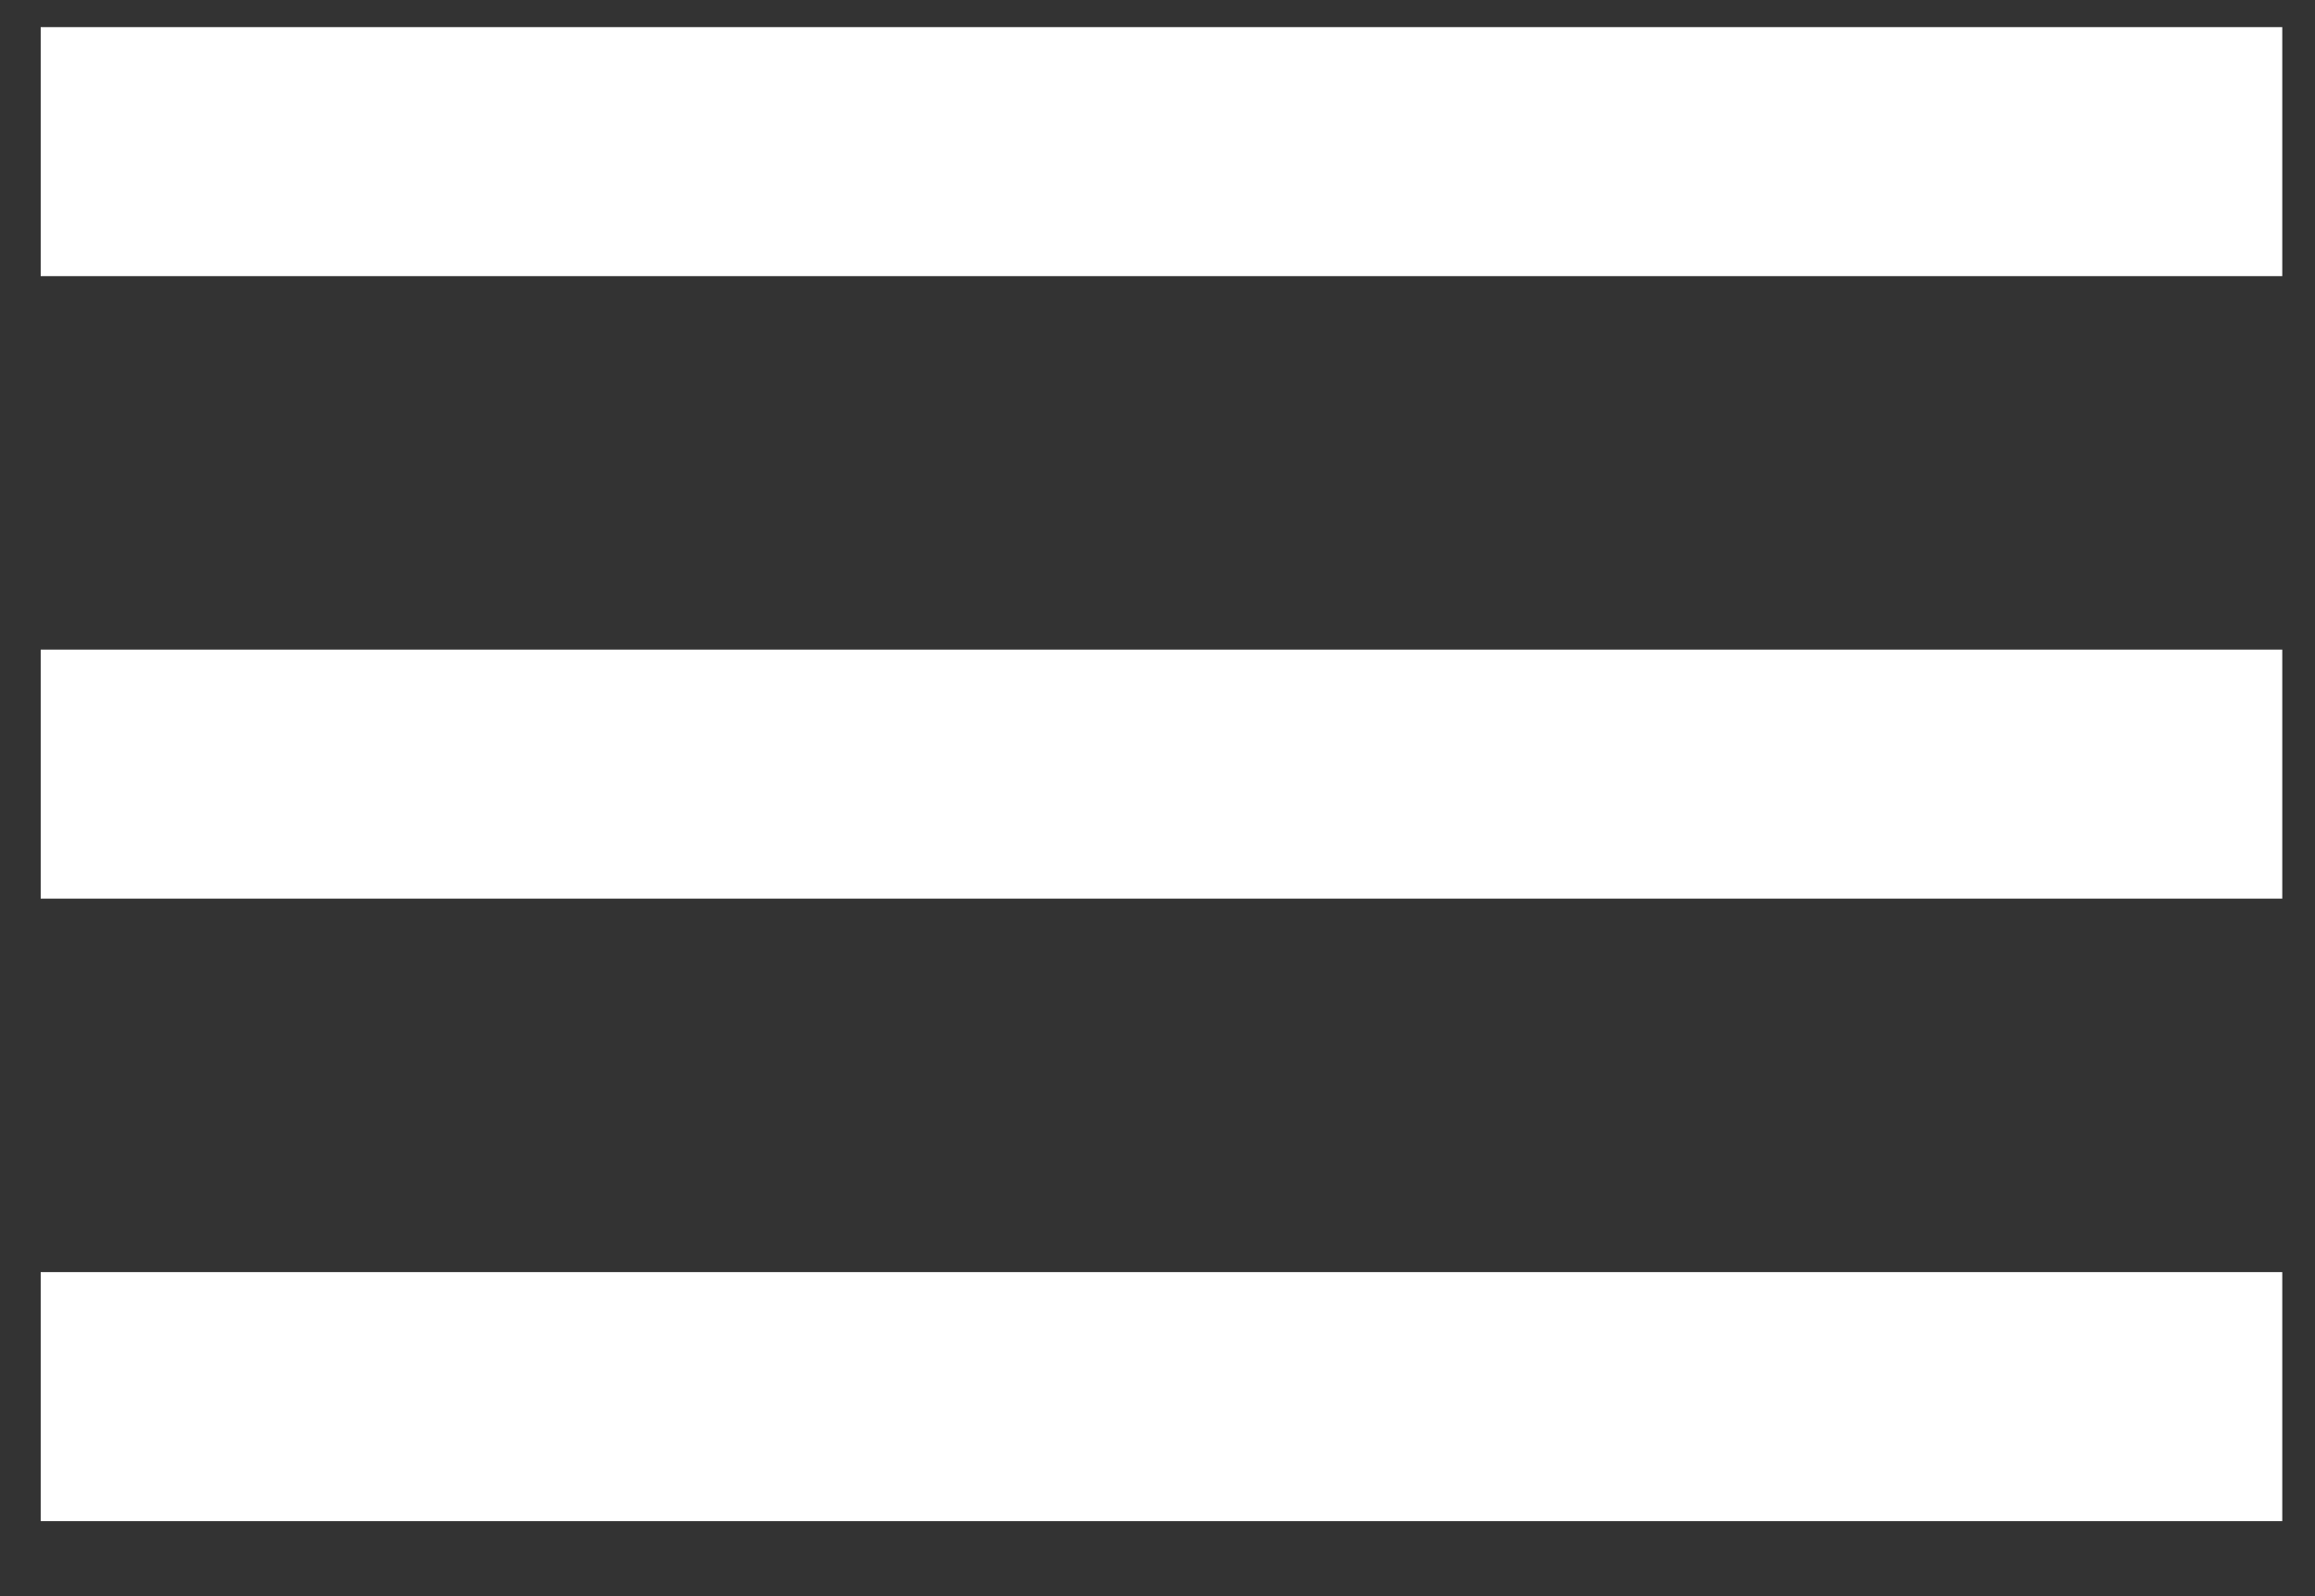 <svg width="29" height="20" viewBox="0 0 29 20" fill="none" xmlns="http://www.w3.org/2000/svg">
<rect x="0" y="0" width="29" height="20" fill="#333333" stroke="none"/>
<path d="M0.51 19.06V15.94H28.59V19.06H0.51ZM0.51 11.26V8.14H28.59V11.26H0.51ZM0.51 3.46V0.34H28.59V3.46H0.51Z" fill="white"/>
</svg>

